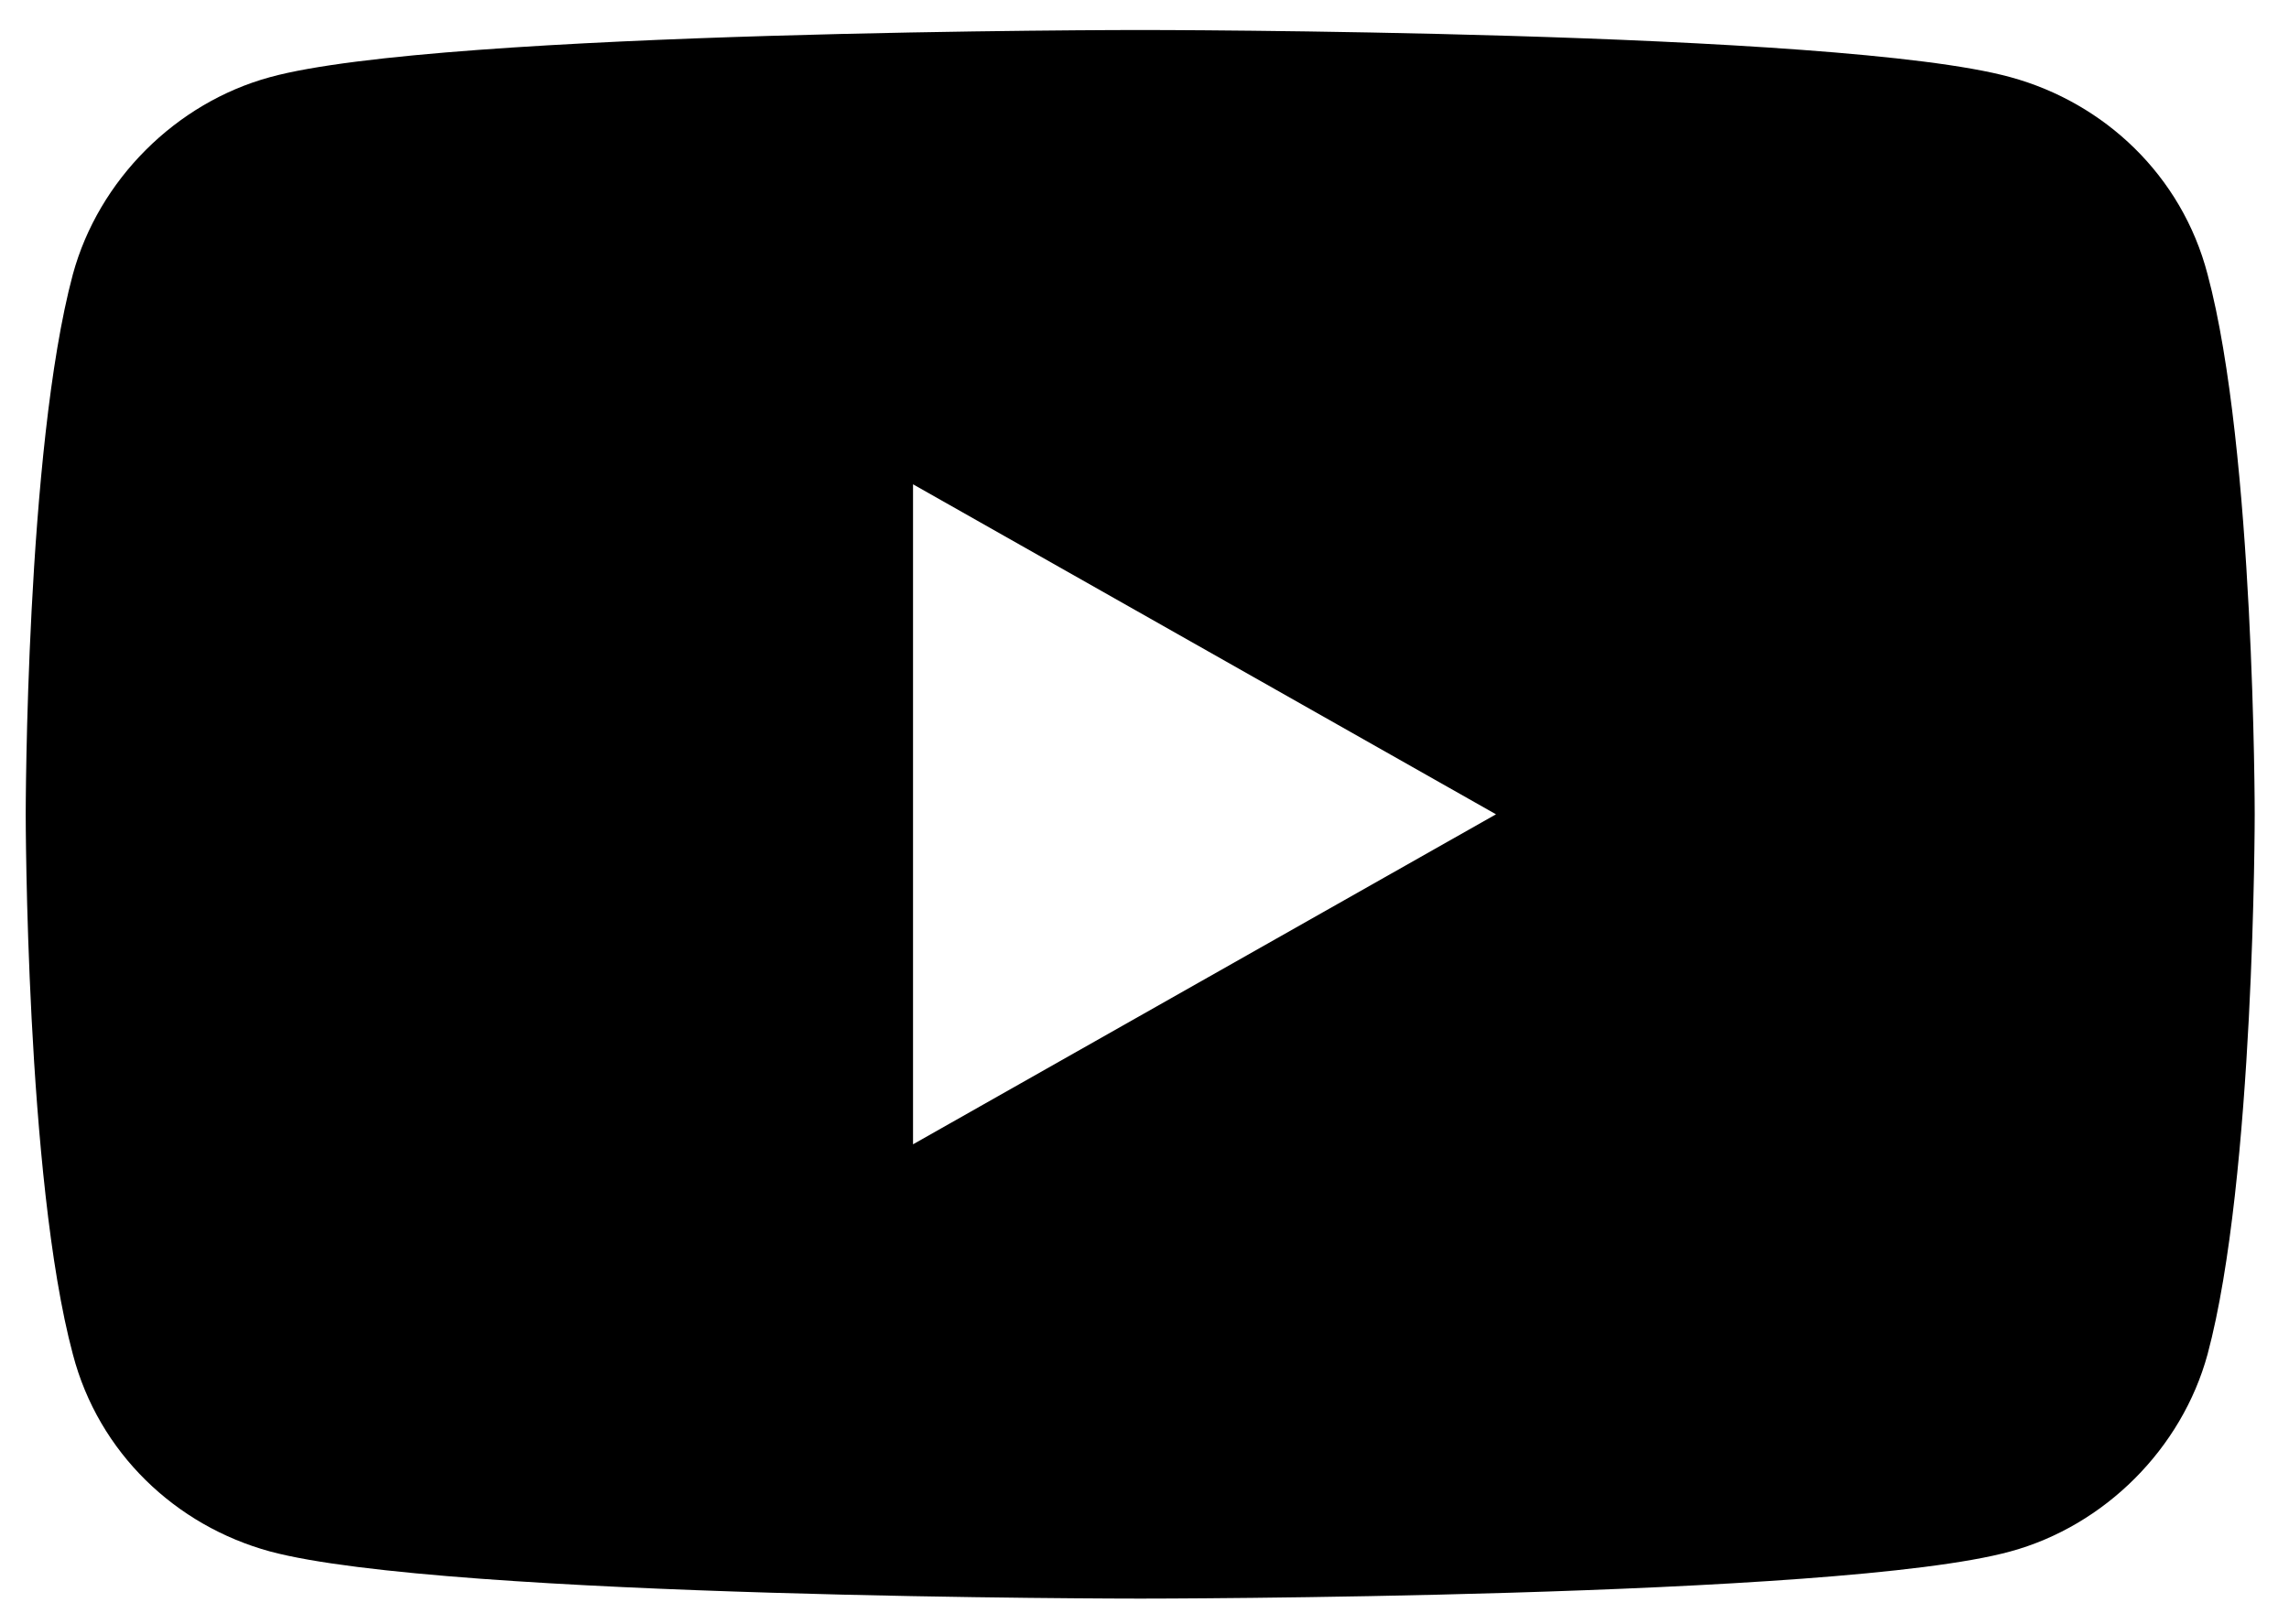 <?xml version="1.0" encoding="UTF-8"?>
<svg id="Calque_1" xmlns="http://www.w3.org/2000/svg" version="1.1" xmlns:xlink="http://www.w3.org/1999/xlink" viewBox="0 0 53.4 37.9">
  <!-- Generator: Adobe Illustrator 29.3.1, SVG Export Plug-In . SVG Version: 2.1.0 Build 151)  -->
  <defs>
    <style>
      .st0 {
        fill: none;
      }
    </style>
  </defs>
  <path d="M51.5,6.4c-.6-2.3-2.4-4-4.6-4.6-4-1.1-20.3-1.1-20.3-1.1,0,0-16.3,0-20.3,1.1-2.2.6-4,2.4-4.6,4.6-1.1,4.1-1.1,12.6-1.1,12.6,0,0,0,8.5,1.1,12.6.6,2.3,2.4,4,4.6,4.6,4.1,1.1,20.3,1.1,20.3,1.1,0,0,16.3,0,20.3-1.1,2.2-.6,4-2.4,4.6-4.6,1.1-4.1,1.1-12.6,1.1-12.6,0,0,0-8.5-1.1-12.6ZM21.3,26.7v-15.4l13.6,7.7s-13.6,7.7-13.6,7.7Z"/>
  <rect class="st0" x="-9.4" y="-17" width="72" height="72"/>
</svg>